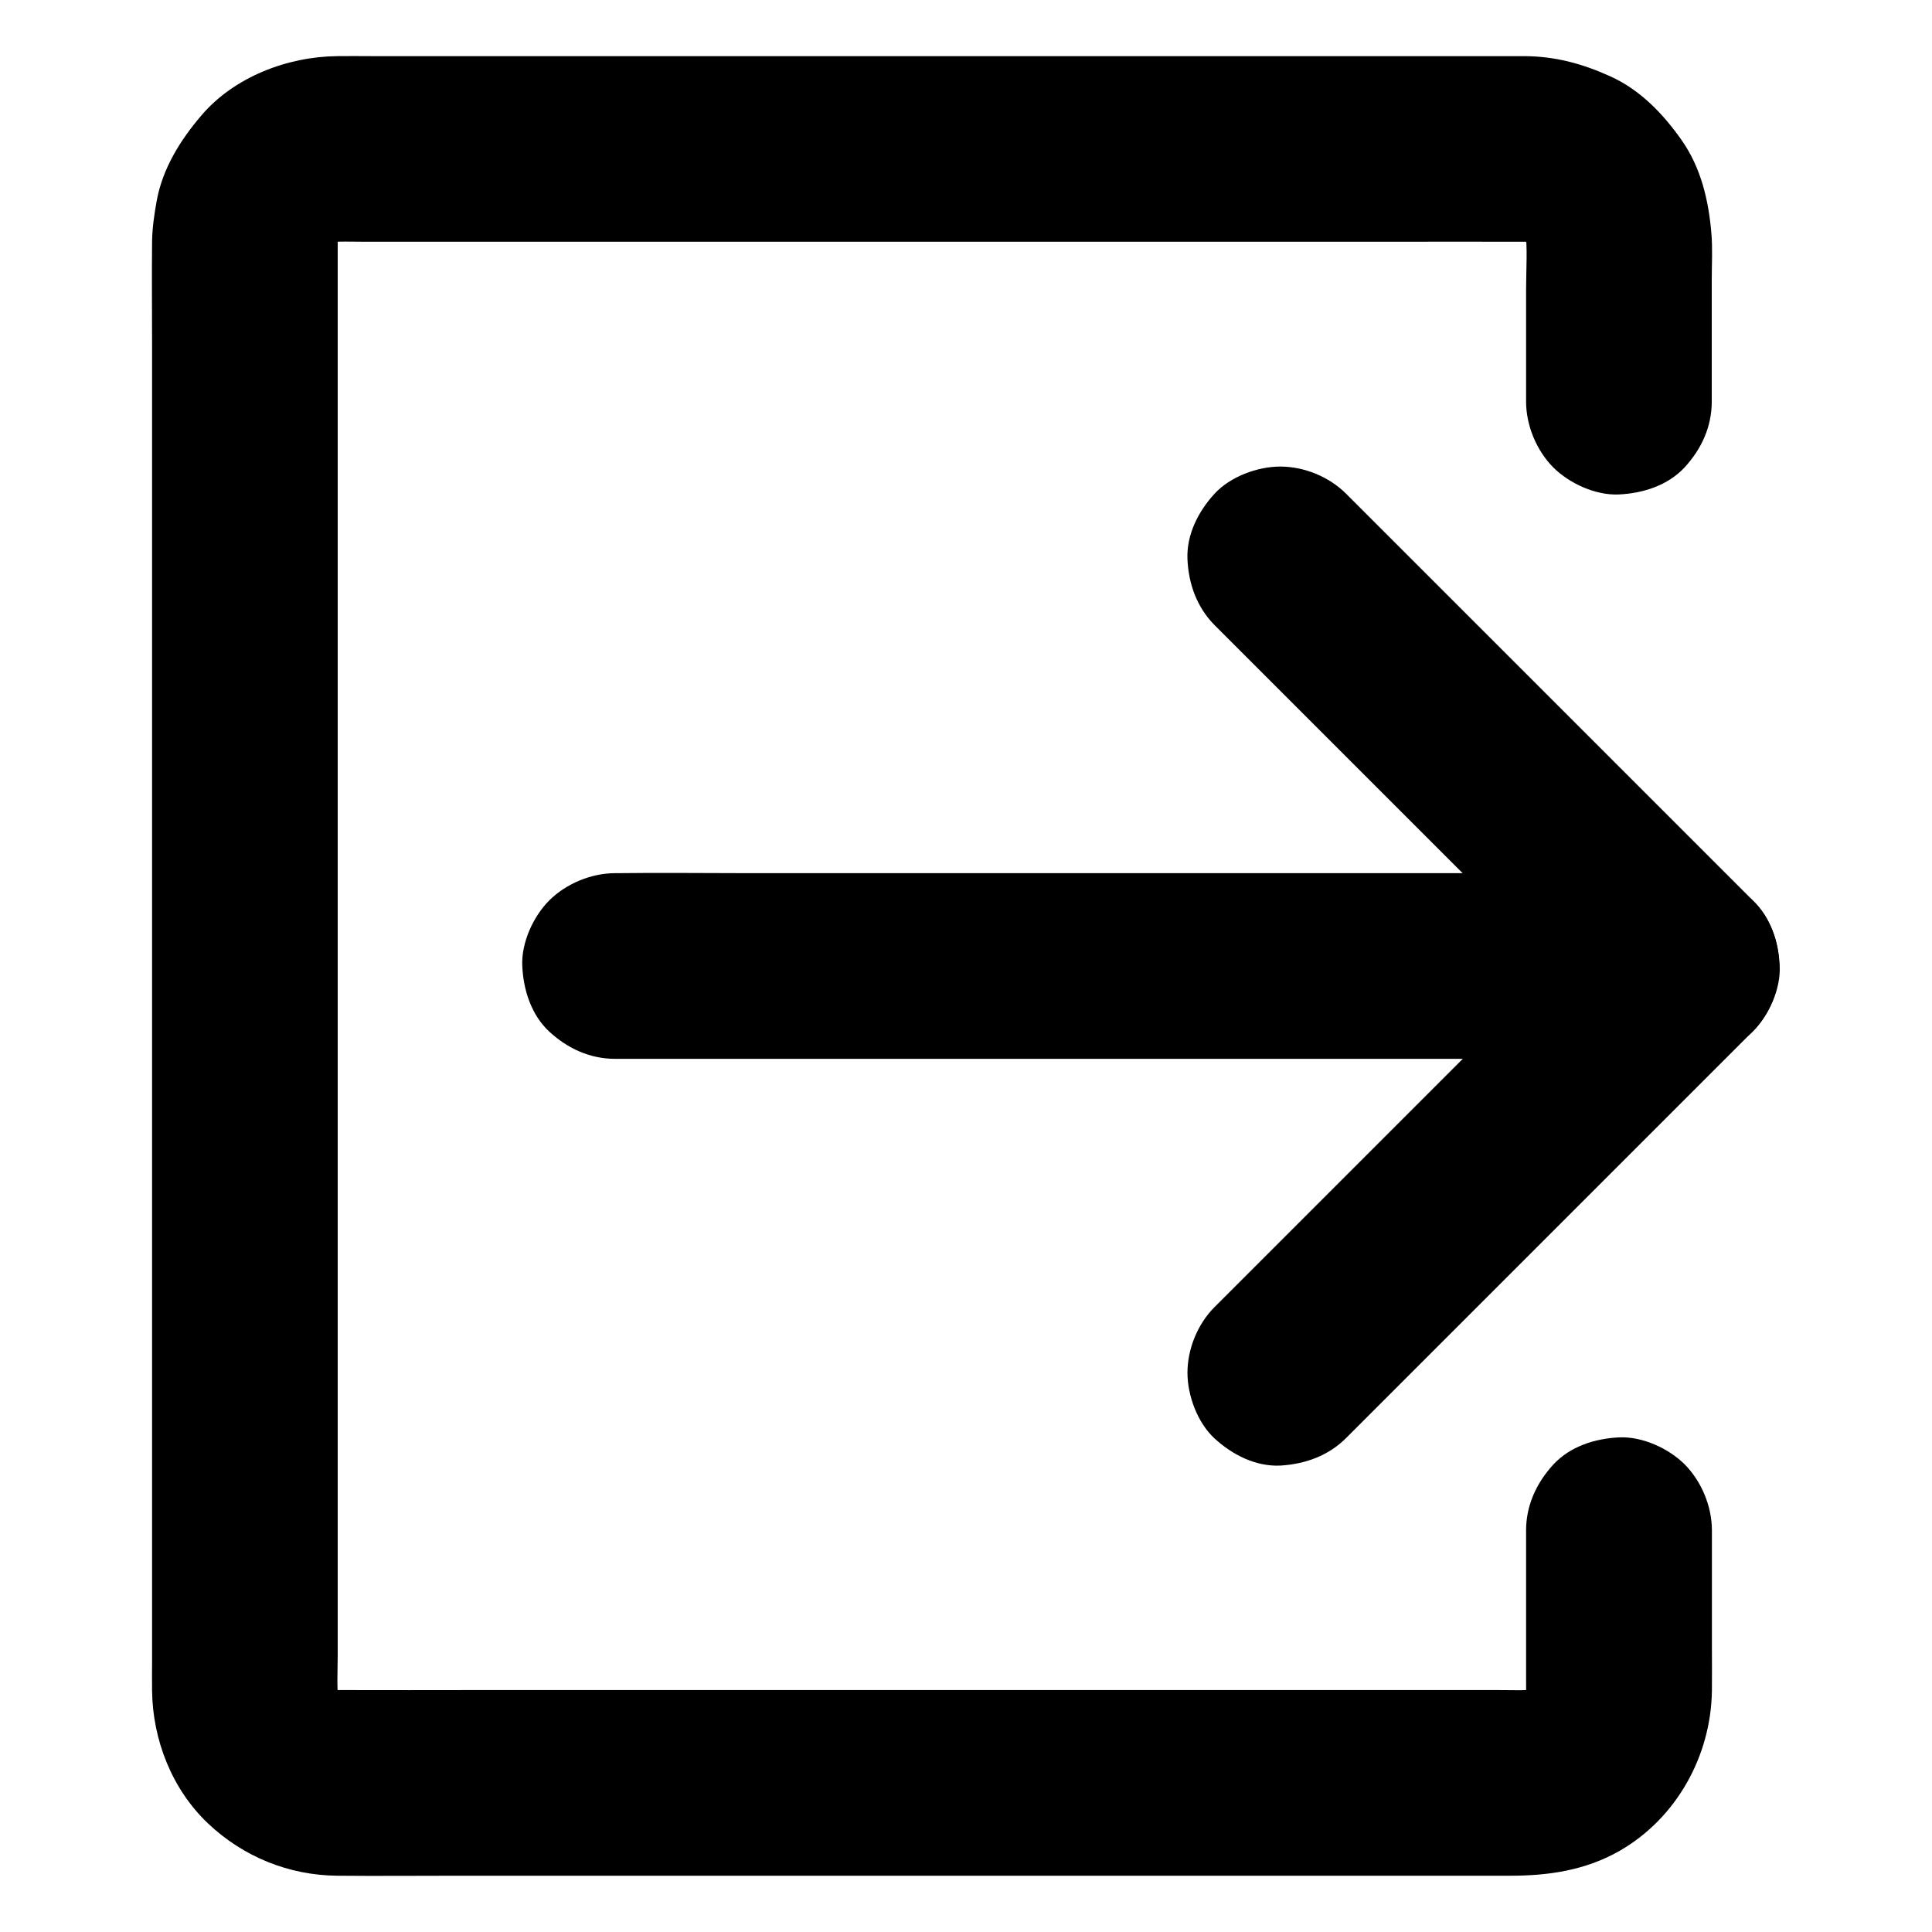 <?xml version="1.0" encoding="UTF-8"?>
<!-- Uploaded to: ICON Repo, www.iconrepo.com, Generator: ICON Repo Mixer Tools -->
<svg fill="#000000" width="800px" height="800px" version="1.1" viewBox="144 144 512 512" xmlns="http://www.w3.org/2000/svg">
 <g>
  <path d="m500.71 525.11c12.203-12.203 24.402-24.402 36.605-36.605 19.285-19.285 38.574-38.574 57.859-57.859l13.285-13.285c9.398-9.398 9.398-25.387 0-34.785-12.203-12.203-24.402-24.402-36.605-36.605-19.285-19.285-38.574-38.574-57.859-57.859-4.43-4.43-8.855-8.855-13.285-13.285-4.477-4.477-11.07-7.184-17.418-7.184-6.051 0-13.234 2.656-17.418 7.184-4.281 4.676-7.477 10.824-7.184 17.418 0.297 6.543 2.508 12.695 7.184 17.418 12.203 12.203 24.402 24.402 36.605 36.605 19.285 19.285 38.574 38.574 57.859 57.859 4.43 4.43 8.855 8.855 13.285 13.285v-34.785l-94.465 94.465c-4.43 4.43-8.855 8.855-13.285 13.285-4.477 4.477-7.184 11.07-7.184 17.418 0 6.051 2.656 13.234 7.184 17.418 4.676 4.281 10.824 7.477 17.418 7.184 6.547-0.395 12.695-2.562 17.418-7.285z"/>
  <path d="m591.04 375.4h-28.242-67.797-82.016-70.945c-11.512 0-23.027-0.148-34.539 0h-0.492c-6.297 0-12.941 2.754-17.418 7.184-4.281 4.281-7.477 11.266-7.184 17.418 0.297 6.348 2.363 12.941 7.184 17.418 4.82 4.43 10.727 7.184 17.418 7.184h28.242 67.797 82.016 70.945c11.512 0 23.027 0.148 34.539 0h0.492c6.297 0 12.941-2.754 17.418-7.184 4.281-4.281 7.477-11.266 7.184-17.418-0.297-6.348-2.363-12.941-7.184-17.418-4.824-4.379-10.727-7.184-17.418-7.184z"/>
  <path d="m548.43 549.57v38.426c0 2.508 0.098 5.019-0.246 7.527 0.297-2.164 0.59-4.379 0.887-6.543-0.297 1.969-0.836 3.887-1.574 5.758 0.836-1.969 1.672-3.938 2.461-5.856-0.836 2.016-1.918 3.887-3.199 5.609 1.277-1.672 2.559-3.297 3.836-4.969-1.328 1.723-2.856 3.199-4.527 4.527 1.672-1.277 3.297-2.559 4.969-3.836-1.77 1.328-3.59 2.363-5.609 3.199 1.969-0.836 3.938-1.672 5.856-2.461-1.871 0.738-3.789 1.23-5.758 1.574 2.164-0.297 4.379-0.59 6.543-0.887-3.691 0.441-7.477 0.246-11.168 0.246h-22.73-75.914-91.711-79.41c-12.496 0-25.043 0.051-37.539 0-1.23 0-2.508-0.098-3.738-0.246 2.164 0.297 4.379 0.59 6.543 0.887-1.969-0.297-3.887-0.836-5.758-1.574 1.969 0.836 3.938 1.672 5.856 2.461-2.016-0.836-3.887-1.918-5.609-3.199 1.672 1.277 3.297 2.559 4.969 3.836-1.723-1.328-3.199-2.856-4.527-4.527 1.277 1.672 2.559 3.297 3.836 4.969-1.328-1.77-2.363-3.59-3.199-5.609 0.836 1.969 1.672 3.938 2.461 5.856-0.738-1.871-1.23-3.789-1.574-5.758 0.297 2.164 0.59 4.379 0.887 6.543-0.543-4.281-0.246-8.707-0.246-13.039v-27.75-41.328-50.824-55.742-56.285-52.203-44.184-31.488-14.414c0-1.277 0.098-2.559 0.246-3.836-0.297 2.164-0.59 4.379-0.887 6.543 0.297-1.969 0.836-3.887 1.574-5.758-0.836 1.969-1.672 3.938-2.461 5.856 0.836-2.016 1.918-3.887 3.199-5.609-1.277 1.672-2.559 3.297-3.836 4.969 1.328-1.723 2.856-3.199 4.527-4.527-1.672 1.277-3.297 2.559-4.969 3.836 1.77-1.328 3.59-2.363 5.609-3.199-1.969 0.836-3.938 1.672-5.856 2.461 1.871-0.738 3.789-1.23 5.758-1.574-2.164 0.297-4.379 0.59-6.543 0.887 3.691-0.441 7.477-0.246 11.168-0.246h22.73 75.914 91.711 79.41c12.496 0 25.043-0.051 37.539 0 1.23 0 2.508 0.098 3.738 0.246-2.164-0.297-4.379-0.59-6.543-0.887 1.969 0.297 3.887 0.836 5.758 1.574-1.969-0.836-3.938-1.672-5.856-2.461 2.016 0.836 3.887 1.918 5.609 3.199-1.672-1.277-3.297-2.559-4.969-3.836 1.723 1.328 3.199 2.856 4.527 4.527-1.277-1.672-2.559-3.297-3.836-4.969 1.328 1.77 2.363 3.59 3.199 5.609-0.836-1.969-1.672-3.938-2.461-5.856 0.738 1.871 1.23 3.789 1.574 5.758-0.297-2.164-0.59-4.379-0.887-6.543 0.688 5.363 0.246 10.922 0.246 16.336v23.91 5.758c0 6.297 2.754 12.941 7.184 17.418 4.281 4.281 11.266 7.477 17.418 7.184 6.348-0.297 12.941-2.363 17.418-7.184 4.43-4.82 7.184-10.727 7.184-17.418v-32.324c0-4.082 0.246-8.266-0.098-12.301-0.738-8.707-2.754-17.367-7.871-24.648-4.871-6.938-10.922-13.285-18.793-16.875-7.477-3.394-14.613-5.363-22.926-5.41h-4.184-18.105-65.094-84.82-80.293-53.039c-3 0-6.051-0.051-9.055 0-13.234 0.148-27.305 5.512-36.016 15.742-5.559 6.543-10.234 13.973-11.809 22.582-0.641 3.543-1.18 7.184-1.23 10.824-0.098 9.055 0 18.055 0 27.109v62.141 82.066 85.363 73.504 46.148c0 2.559-0.051 5.117 0 7.676 0.148 13.039 5.266 26.125 14.809 35.18 9.348 8.855 21.453 13.777 34.34 13.875 10.527 0.098 21.059 0 31.586 0h70.453 85.312 77.293 46.148c10.137 0 19.926-1.426 28.98-6.594 15.055-8.66 24.207-25.141 24.453-42.41 0.051-3.938 0-7.824 0-11.758v-30.801c0-6.297-2.754-12.941-7.184-17.418-4.281-4.281-11.266-7.477-17.418-7.184-6.348 0.297-12.941 2.363-17.418 7.184-4.469 4.871-7.227 10.824-7.227 17.465z"/>
 </g>
</svg>